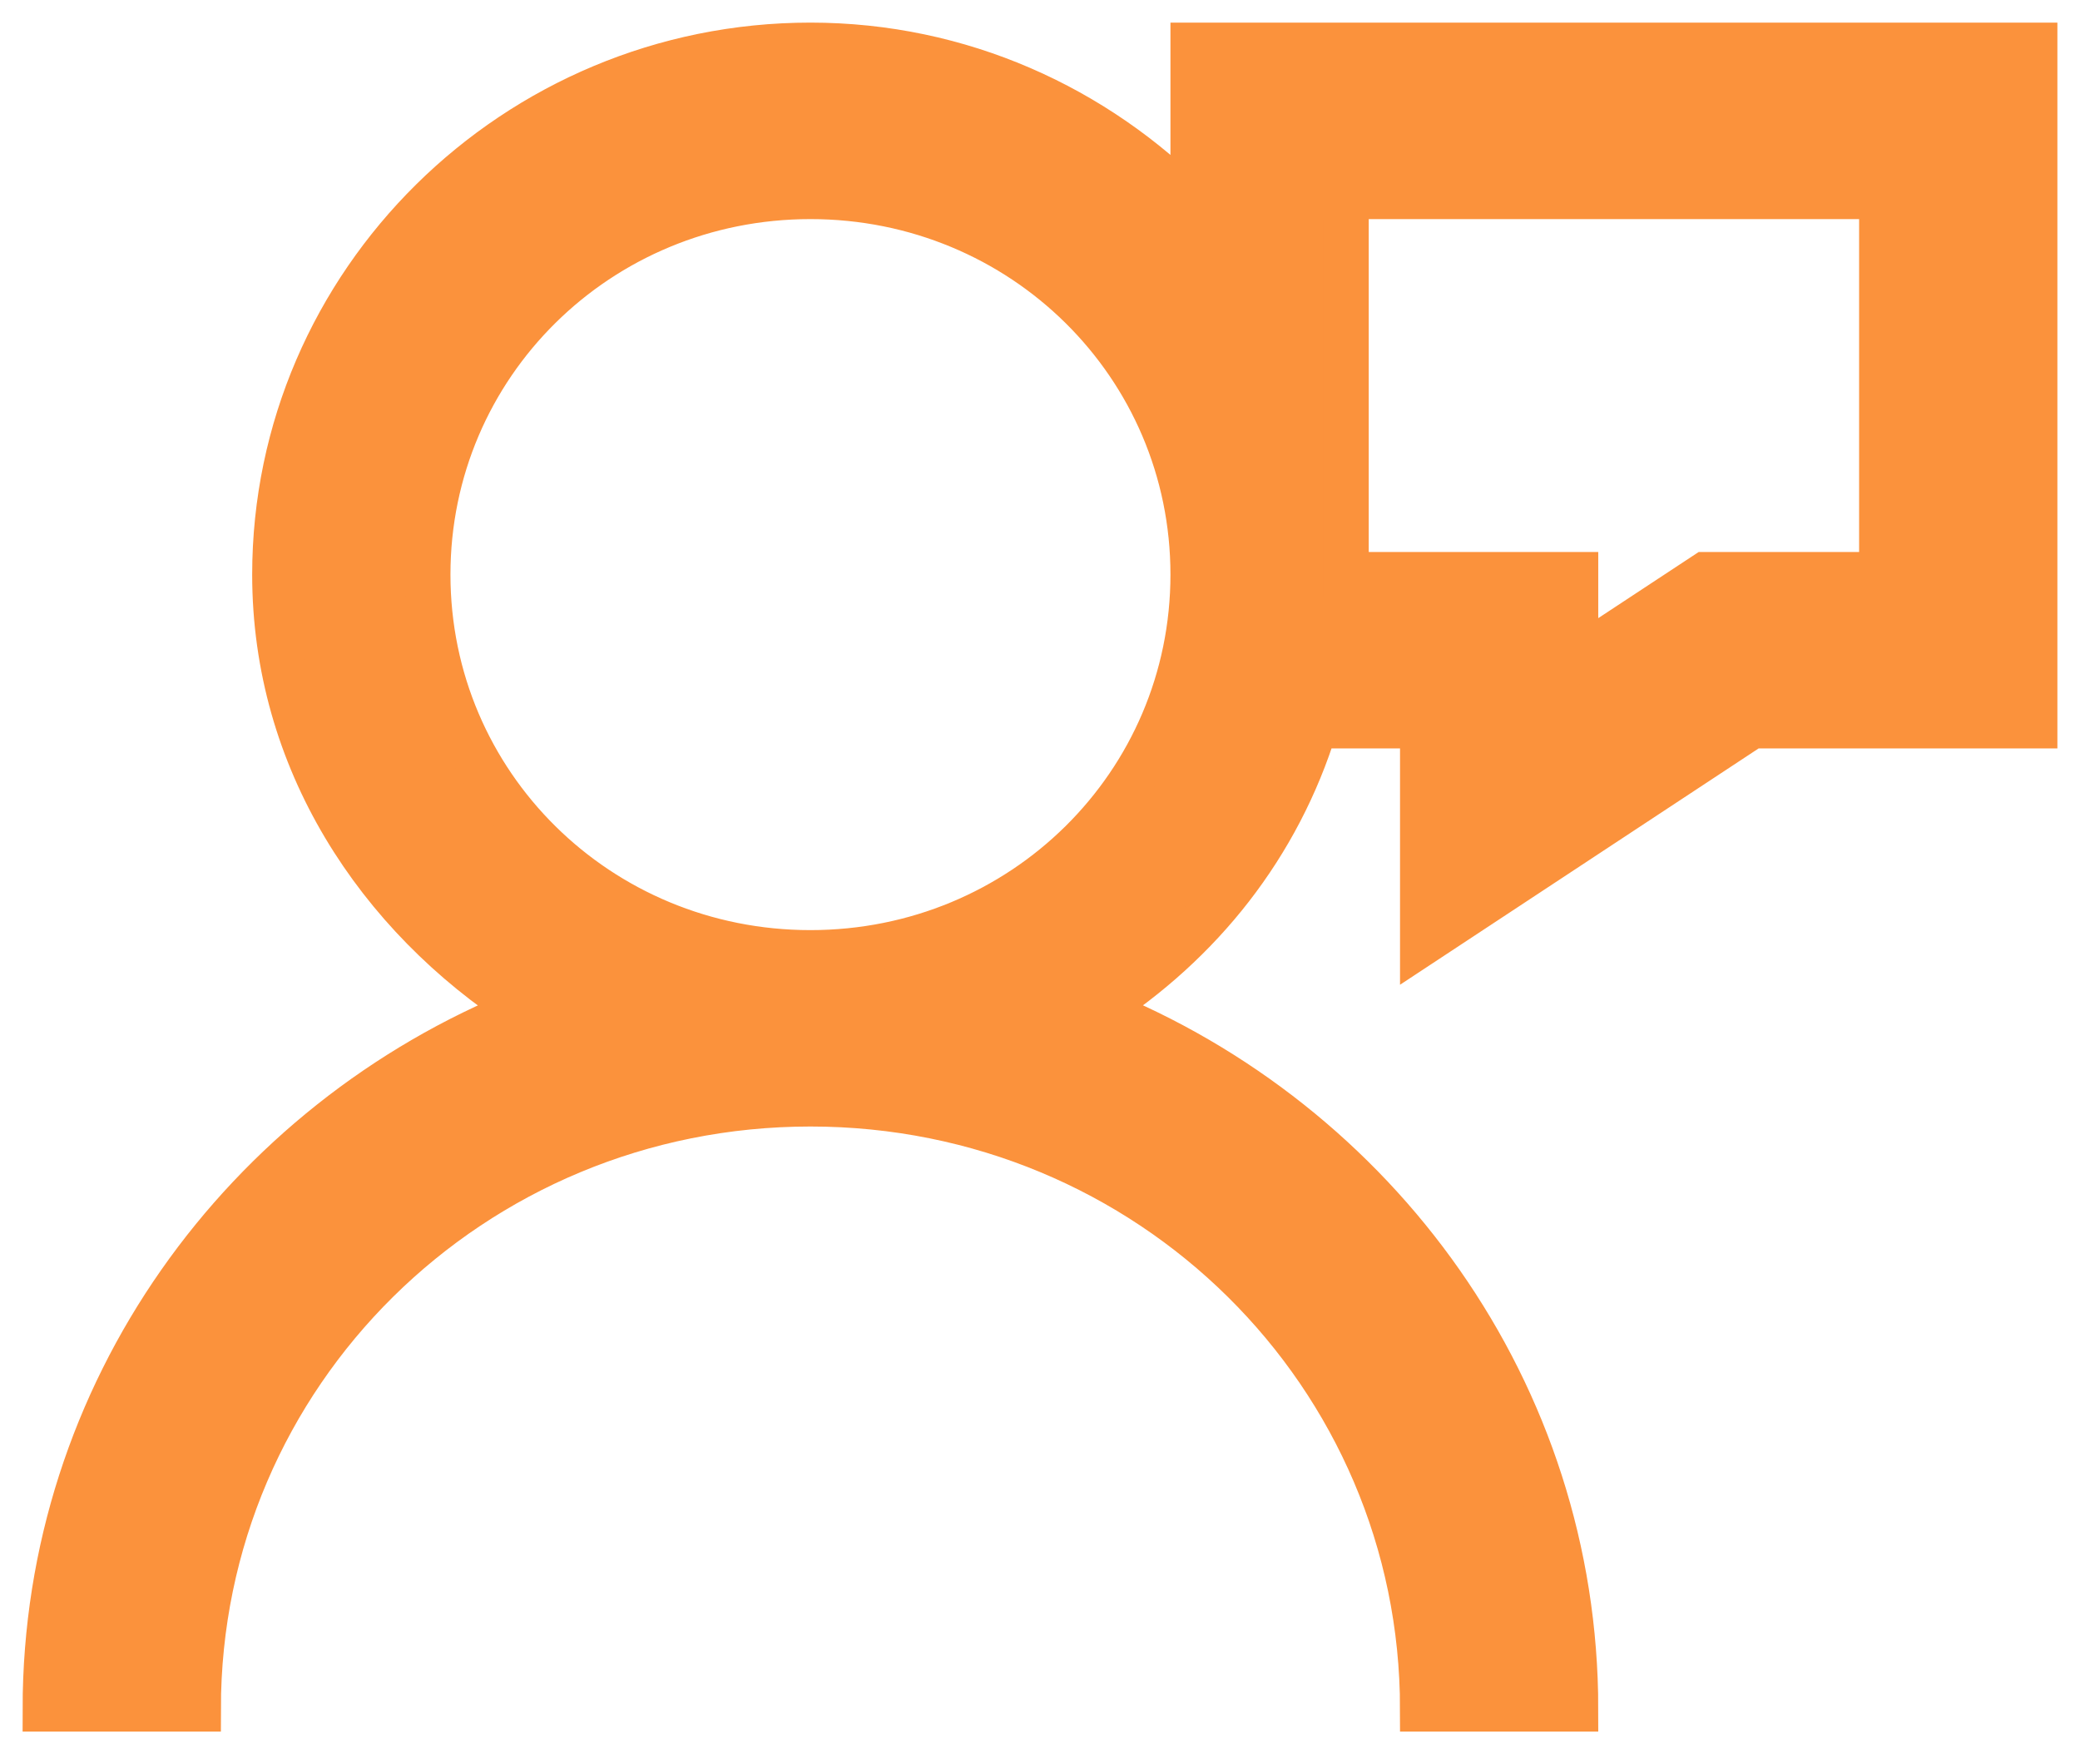 <svg width="46" height="39" viewBox="0 0 46 39" fill="none" xmlns="http://www.w3.org/2000/svg"><g clip-path="url(#a)"><path d="M17.923 1C11.4 1 6.077 6.26 6.077 12.706c0 4.094 2.275 7.536 5.513 9.63C5.4 24.823 1 30.792 1 37.79h3.385c0-7.41 6.04-13.379 13.538-13.379s13.539 5.97 13.539 13.379h3.384c0-6.998-4.399-12.967-10.59-15.456 2.302-1.488 4.009-3.633 4.829-6.284h2.377v4.798l7.281-4.798H45V1H26.385v3.57C24.23 2.381 21.243 1 17.923 1zm0 3.345c4.694 0 8.462 3.723 8.462 8.361 0 4.639-3.768 8.362-8.462 8.362s-8.461-3.723-8.461-8.362c0-4.638 3.767-8.361 8.461-8.361zm11.846 0h11.846v8.361h-3.897l-2.872 1.891v-1.89H29.77V4.344z" fill="#FB923C" stroke="#FB923C"/></g><defs><clipPath id="a"><path fill="#fff" d="M0 0h46v39H0z"/></clipPath></defs></svg>